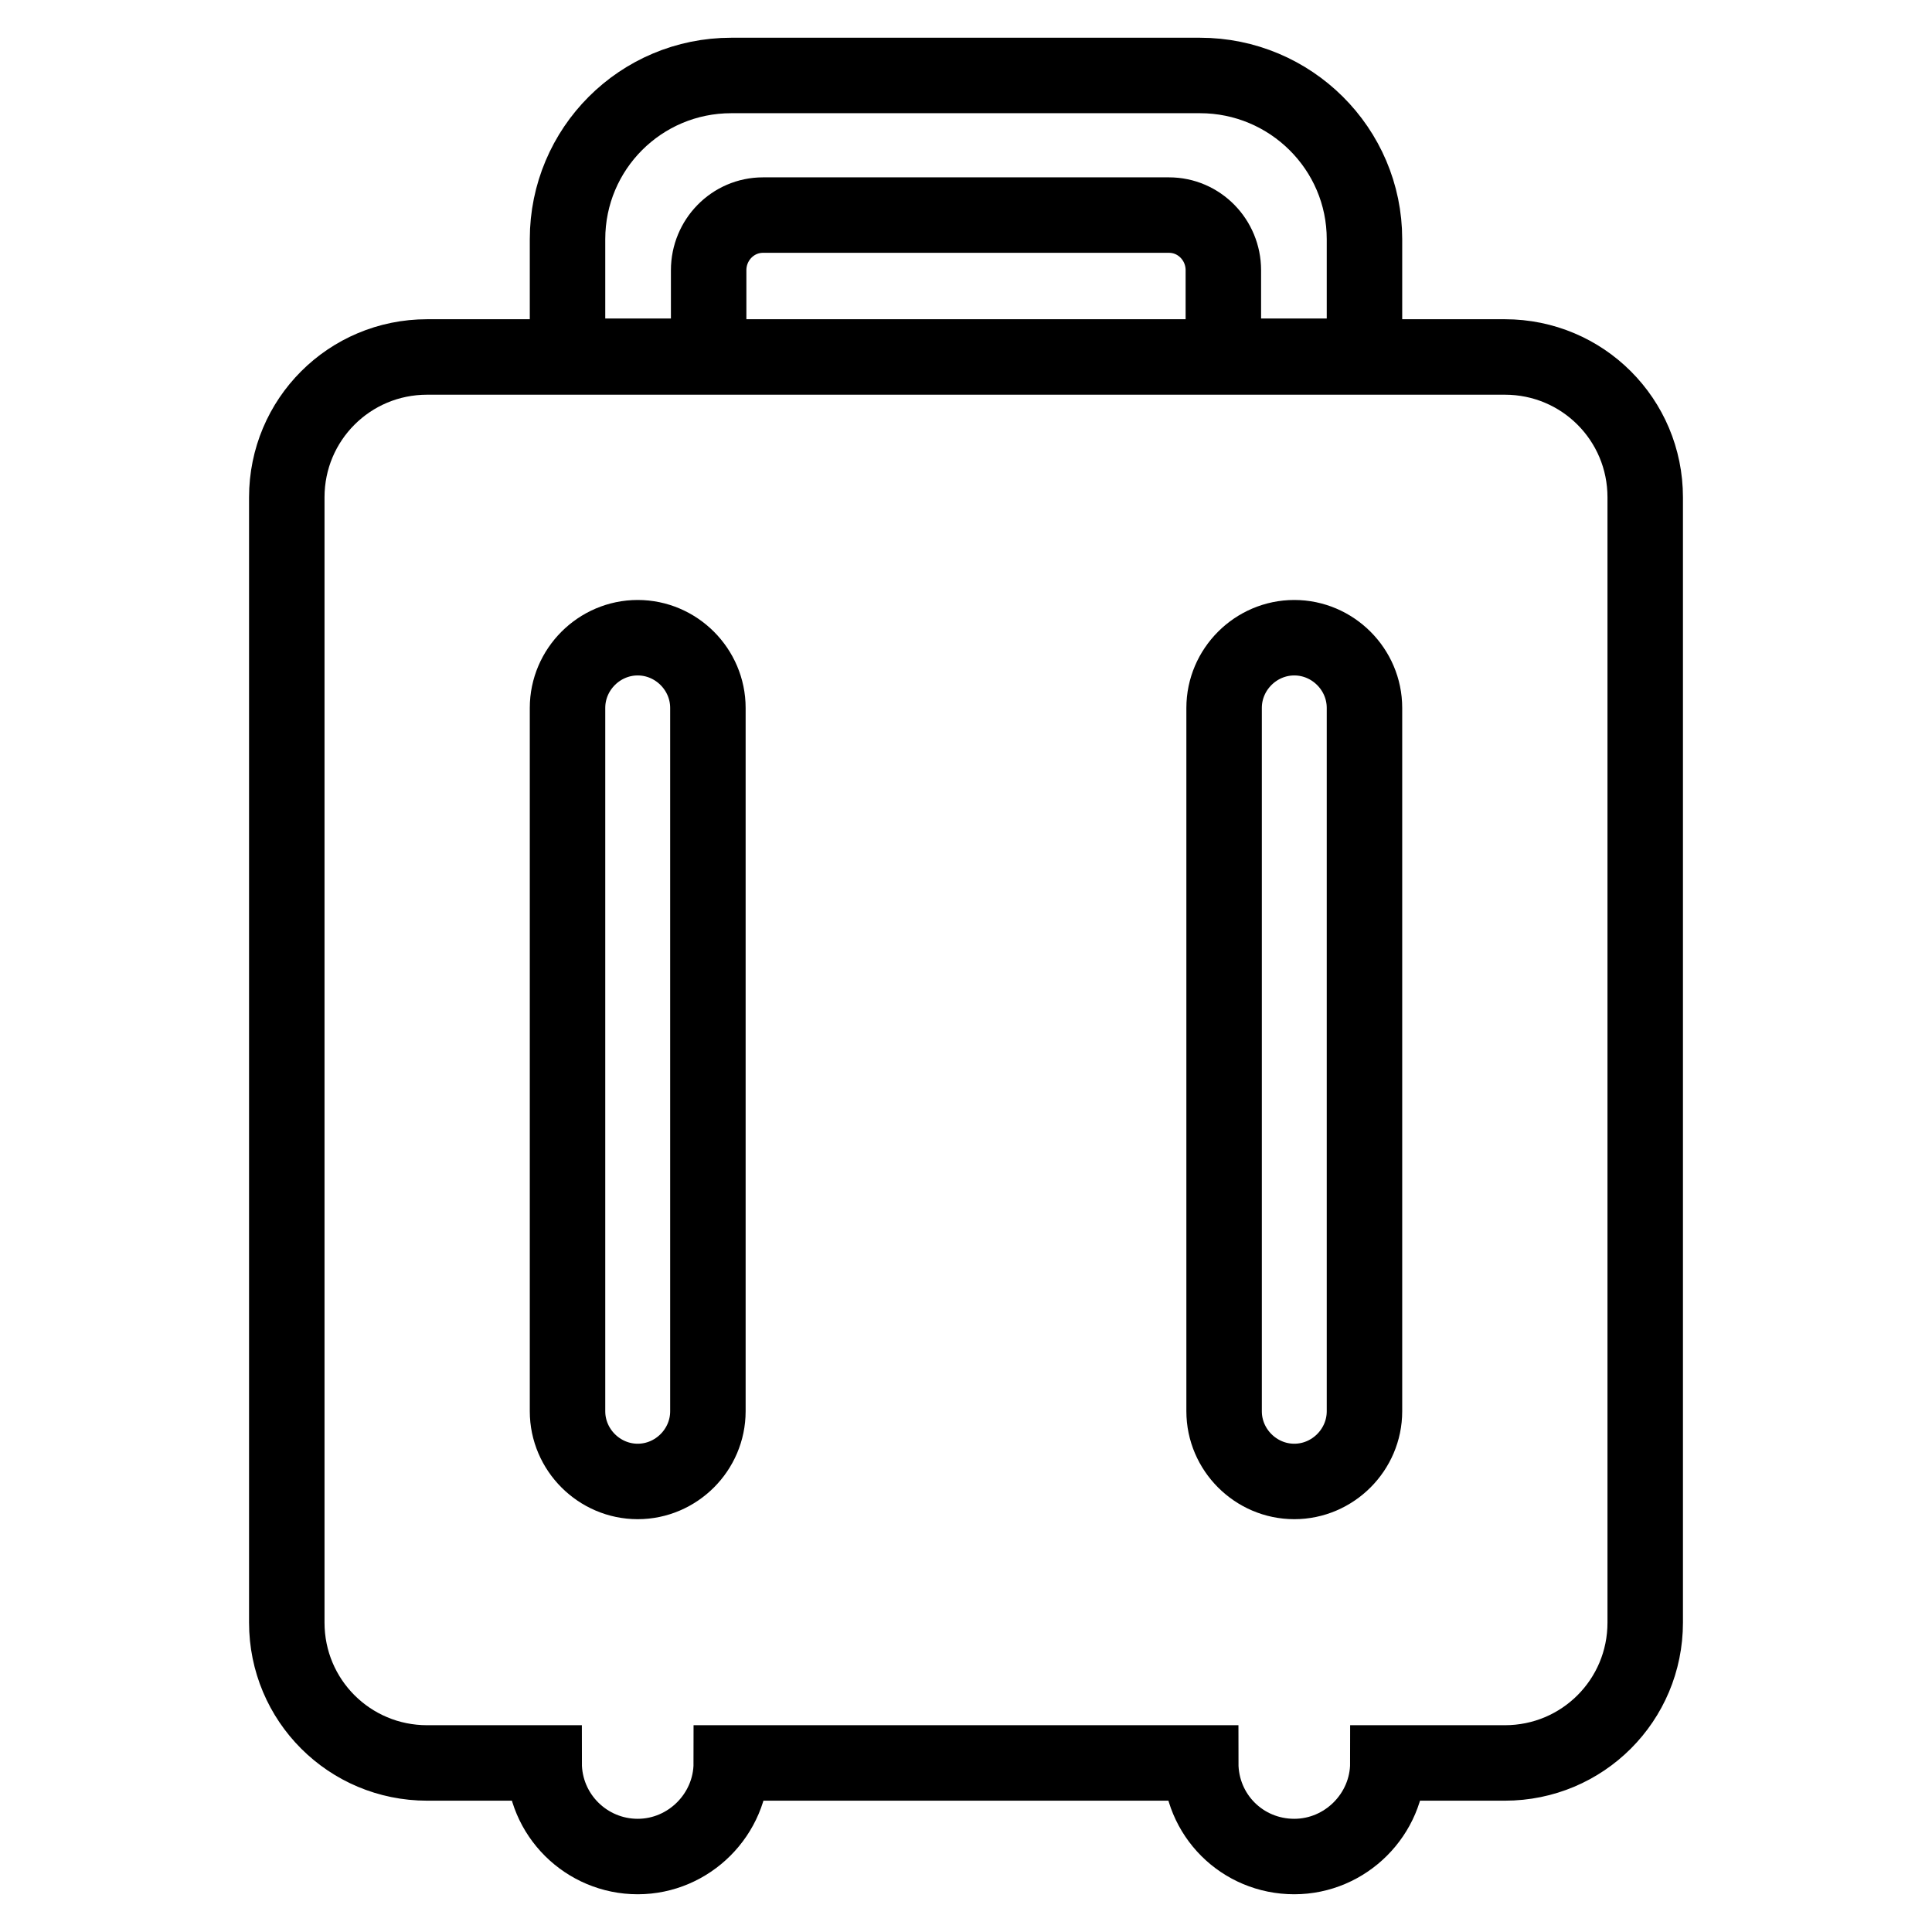 <?xml version="1.0" encoding="utf-8"?>
<!-- Svg Vector Icons : http://www.onlinewebfonts.com/icon -->
<!DOCTYPE svg PUBLIC "-//W3C//DTD SVG 1.1//EN" "http://www.w3.org/Graphics/SVG/1.1/DTD/svg11.dtd">
<svg version="1.1" xmlns="http://www.w3.org/2000/svg" xmlns:xlink="http://www.w3.org/1999/xlink" x="0px" y="0px" viewBox="0 0 256 256" enable-background="new 0 0 256 256" xml:space="preserve">
<g> <path stroke-width="10" fill-opacity="0" stroke="#000000"  d="M162.1,35.8c0-4-3.2-7.3-7.2-7.3h-53.8c-4,0-7.2,3.3-7.2,7.3v11.4H75.2V31.7c0-12,9.7-21.7,21.7-21.7H159 c12,0,21.8,9.7,21.8,21.7v15.5h-18.7V35.8L162.1,35.8z M180.8,93.8c0-5.1-4.2-9.3-9.3-9.3c-5.1,0-9.3,4.2-9.3,9.3V187 c0,5.1,4.2,9.3,9.3,9.3c5.1,0,9.3-4.2,9.3-9.3V93.8z M93.8,93.8c0-5.1-4.2-9.3-9.3-9.3c-5.1,0-9.3,4.2-9.3,9.3V187 c0,5.1,4.2,9.3,9.3,9.3c5.1,0,9.3-4.2,9.3-9.3V93.8z M199.4,233.6h-15.5c0,6.8-5.6,12.4-12.4,12.4c-6.9,0-12.4-5.5-12.4-12.4H96.9 c0,6.8-5.6,12.4-12.4,12.4s-12.4-5.5-12.4-12.4H56.6c-10.3,0-18.6-8.3-18.6-18.6V65.9c0-10.3,8.3-18.6,18.6-18.6h142.8 c10.3,0,18.6,8.3,18.6,18.6V215C218,225.3,209.7,233.6,199.4,233.6L199.4,233.6z"/></g>
</svg>